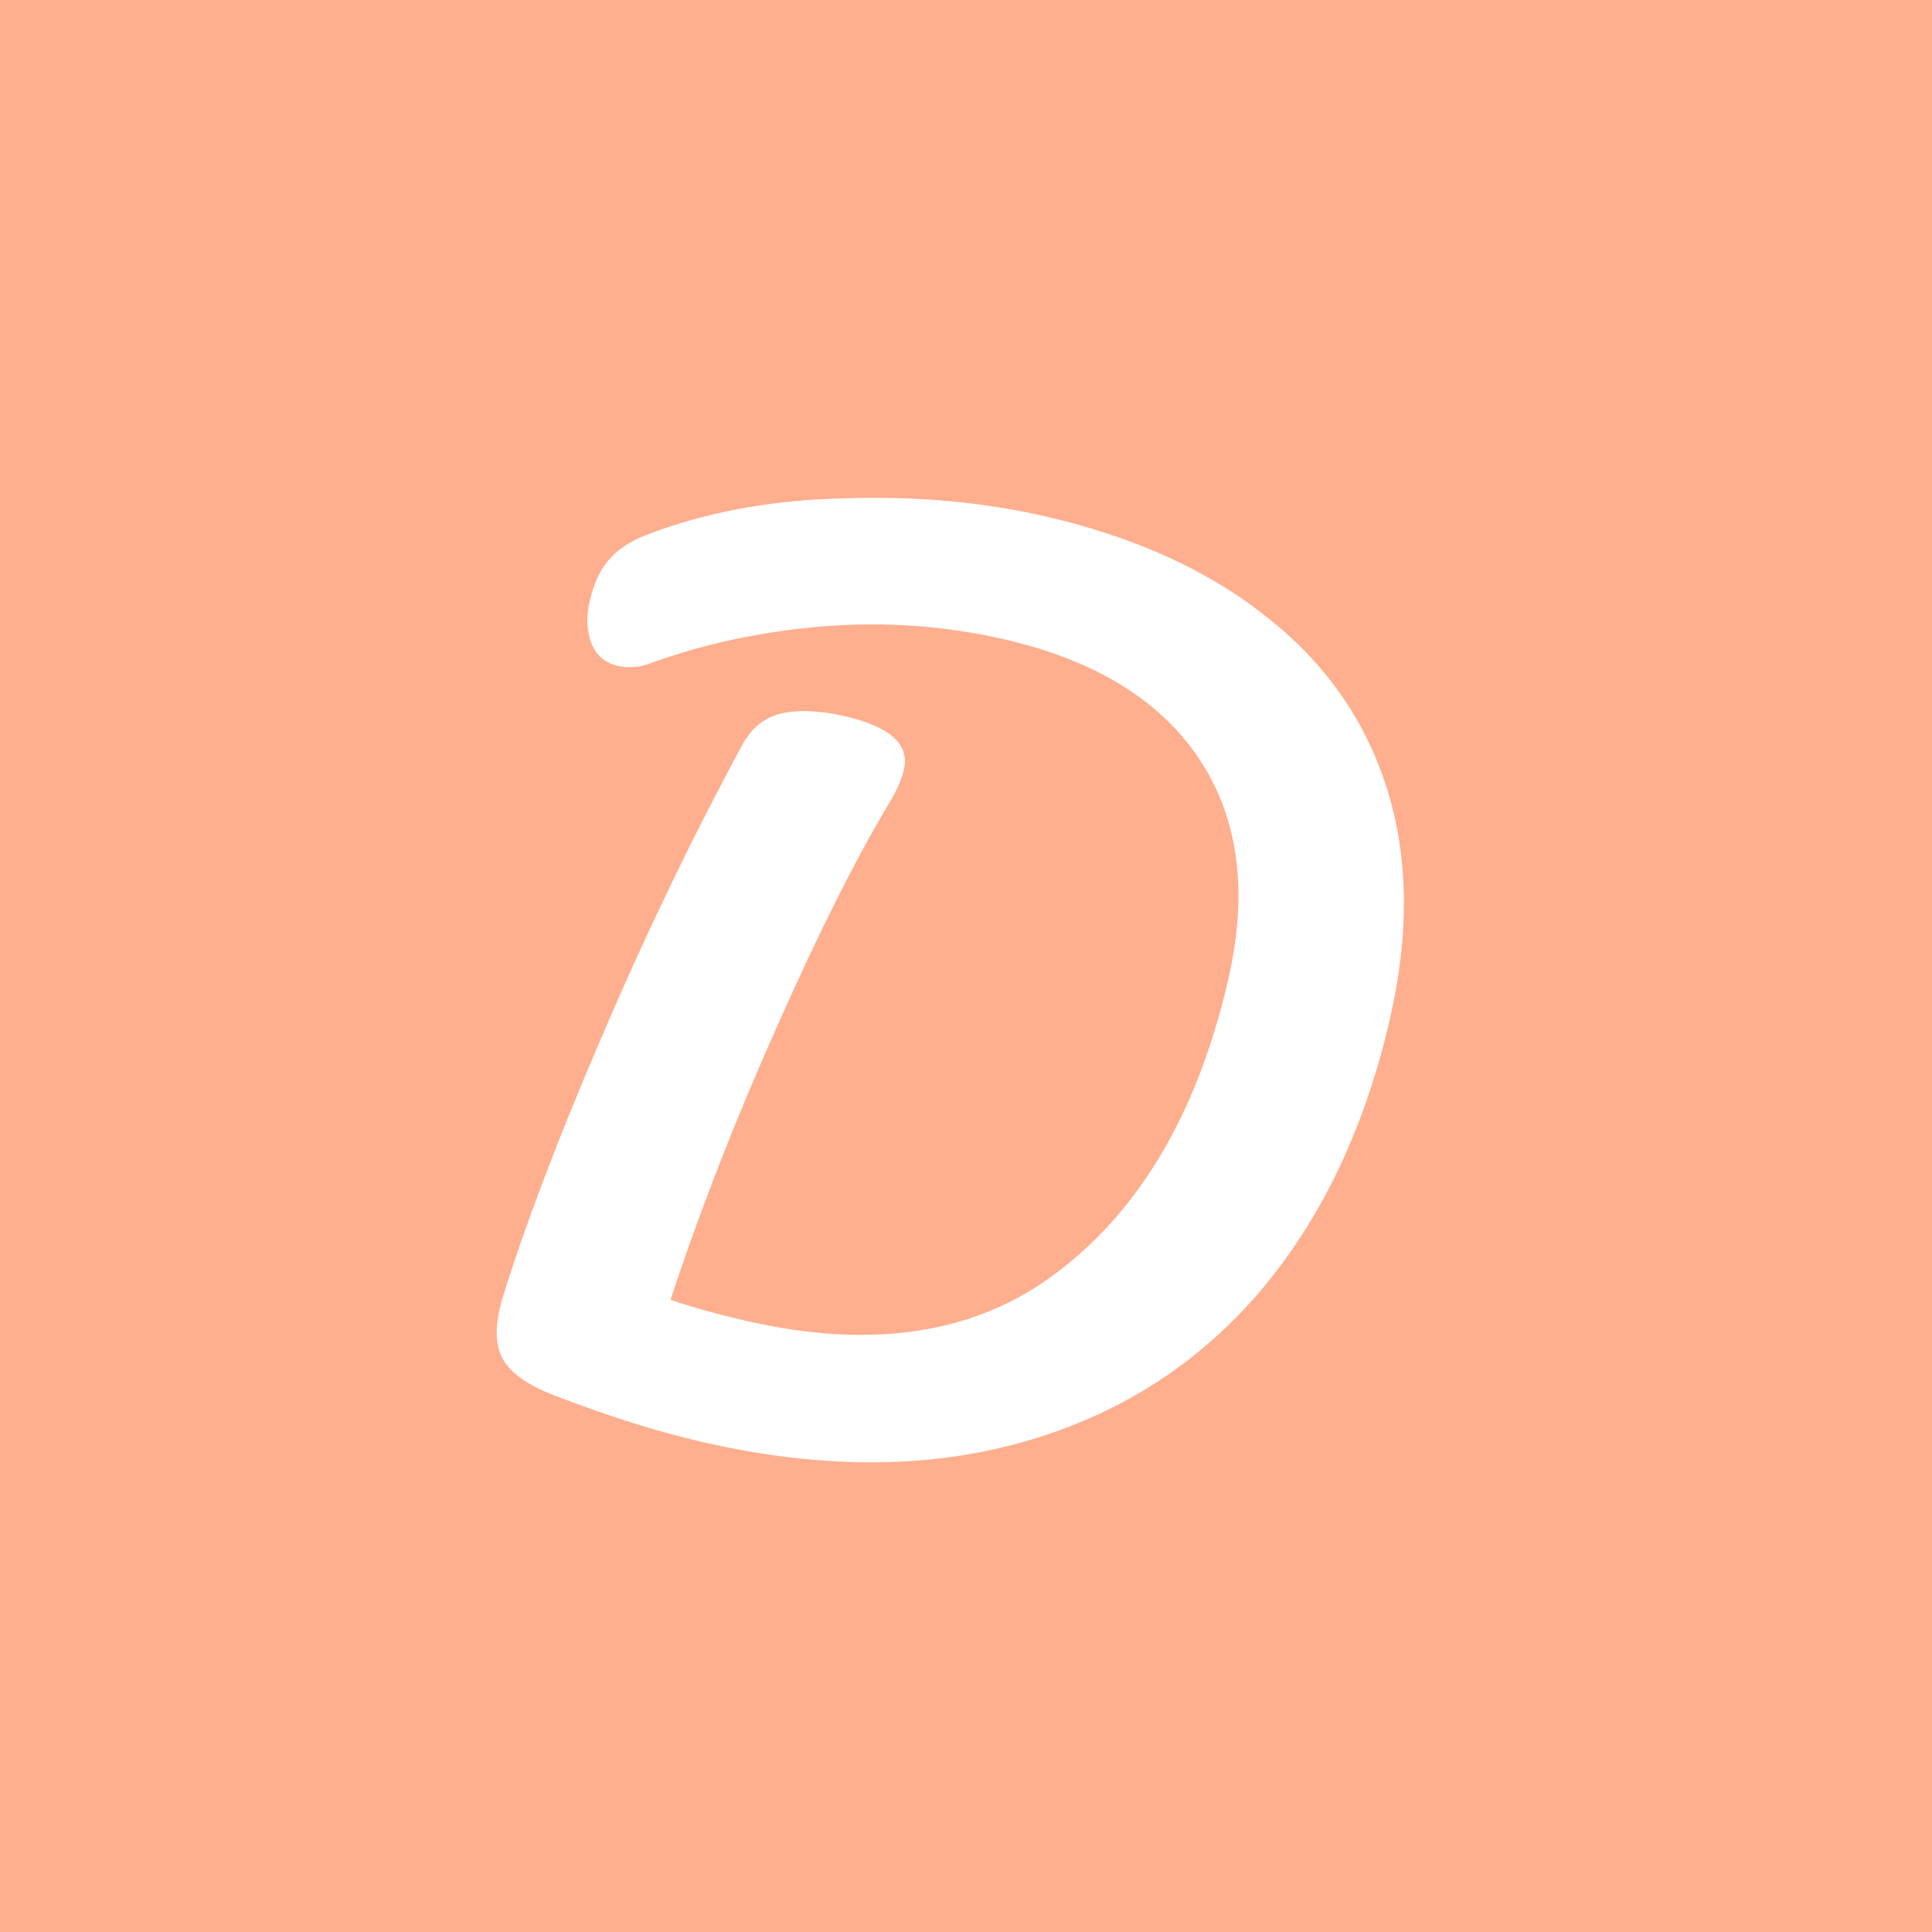 <svg width="512" height="512" viewBox="0 0 512 512" fill="none" xmlns="http://www.w3.org/2000/svg">
<rect width="512" height="512" fill="#FFAE8E"/>
<path d="M185.617 382.028C174.317 379.407 161.781 375.473 148.011 370.226C140.444 367.444 135.56 364.156 133.361 360.361C131.161 356.566 131.07 351.207 133.086 344.283C138.923 325.312 147.651 302.288 159.268 275.213C170.931 247.943 183.417 221.993 196.726 197.363C199.219 192.808 202.737 190.031 207.281 189.032C211.824 188.033 217.408 188.301 224.032 189.837C235.916 192.594 241.09 197.284 239.554 203.908C238.922 206.636 237.614 209.617 235.632 212.853C226.951 227.265 217.028 247.034 205.863 272.161C194.742 297.093 185.354 321.195 177.698 344.467C183.407 346.407 189.964 348.236 197.367 349.953C231.462 357.861 259.282 353.432 280.827 336.666C302.567 319.945 317.436 294.342 325.434 259.858C330.811 236.673 328.344 217.213 318.033 201.476C307.722 185.739 290.487 175.07 266.328 169.467C250.742 165.852 234.688 164.695 218.167 165.996C201.84 167.342 186.614 170.586 172.487 175.727C169.548 176.893 166.617 177.137 163.694 176.459C160.382 175.691 158.068 173.717 156.753 170.538C155.482 167.164 155.321 163.431 156.27 159.339C157.355 154.663 159.015 151.045 161.252 148.484C163.533 145.728 166.819 143.513 171.108 141.839C186.675 135.8 204.06 132.544 223.263 132.07C242.512 131.402 260.514 133.01 277.269 136.896C301.038 142.409 320.621 151.365 336.018 163.764C351.46 175.969 362.004 191.143 367.651 209.288C373.297 227.433 373.5 247.806 368.258 270.406C361.435 299.825 349.626 324.187 332.83 343.491C316.079 362.601 295.101 375.597 269.894 382.48C244.687 389.363 216.595 389.212 185.617 382.028Z" fill="white"/>
</svg>
